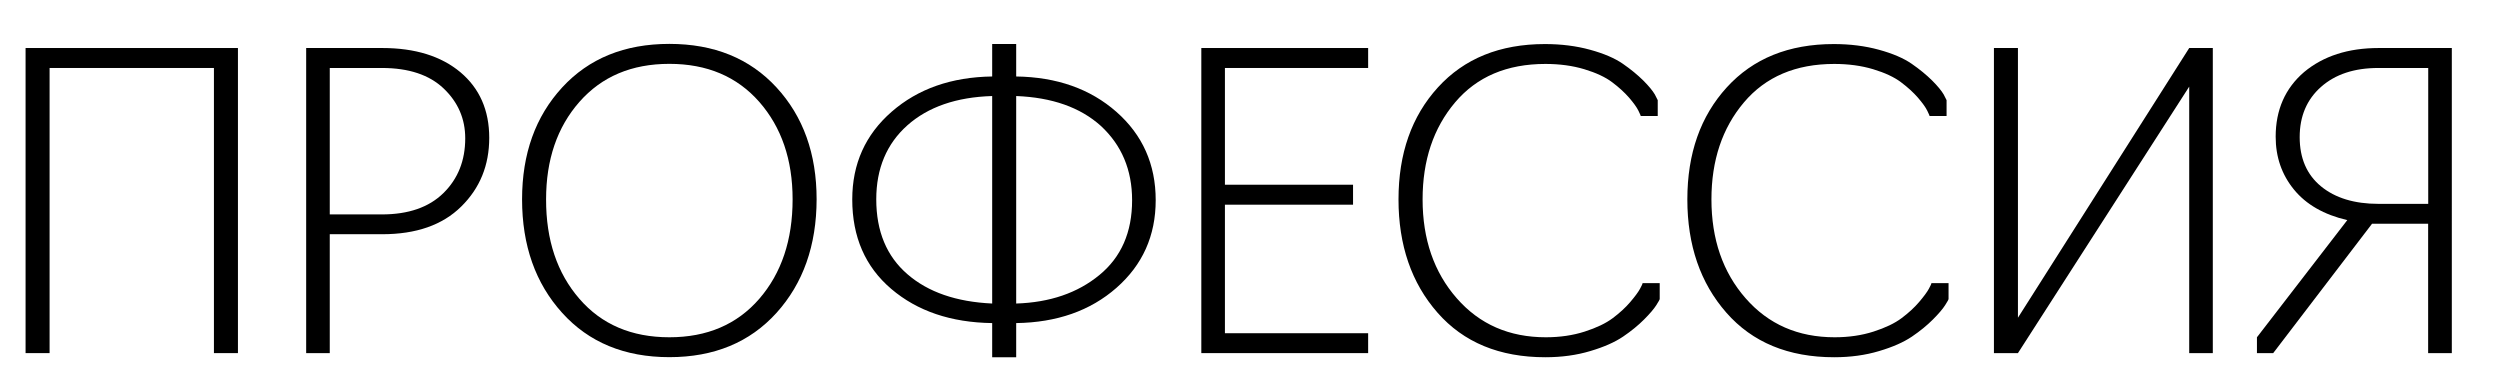 <?xml version="1.0" encoding="UTF-8"?> <!-- Generator: Adobe Illustrator 24.3.0, SVG Export Plug-In . SVG Version: 6.00 Build 0) --> <svg xmlns="http://www.w3.org/2000/svg" xmlns:xlink="http://www.w3.org/1999/xlink" id="Слой_1" x="0px" y="0px" viewBox="0 0 303.02 47.56" style="enable-background:new 0 0 303.02 47.56;" xml:space="preserve"> <g> <path d="M6.01,42.8H3.1V5.82h25.74V42.8h-2.91V8.24H6.01V42.8z"></path> <path d="M39.97,42.8h-2.86V5.82h9.22c3.98,0,7.13,0.98,9.47,2.93c2.33,1.96,3.5,4.61,3.5,7.96c0,3.32-1.13,6.1-3.4,8.33 c-2.27,2.24-5.46,3.35-9.57,3.35h-6.36V42.8z M39.97,8.24v17.75h6.31c3.22,0,5.71-0.86,7.47-2.59c1.76-1.73,2.64-3.94,2.64-6.63 c0-2.37-0.87-4.38-2.61-6.04c-1.74-1.66-4.24-2.49-7.49-2.49H39.97z"></path> <path d="M94.12,37.92c-3.24,3.58-7.57,5.37-12.99,5.37s-9.76-1.79-12.99-5.37c-3.24-3.58-4.86-8.17-4.86-13.76 c0-5.52,1.62-10.04,4.86-13.56c3.24-3.52,7.57-5.28,12.99-5.28s9.75,1.76,12.99,5.28c3.24,3.52,4.86,8.04,4.86,13.56 C98.97,29.75,97.35,34.34,94.12,37.92z M70.23,36.22c2.69,3.11,6.33,4.66,10.9,4.66c4.57,0,8.2-1.55,10.9-4.66 c2.69-3.11,4.04-7.12,4.04-12.06c0-4.8-1.35-8.74-4.04-11.81c-2.7-3.07-6.33-4.61-10.9-4.61c-4.57,0-8.2,1.54-10.9,4.61 c-2.7,3.07-4.04,7.01-4.04,11.81C66.18,29.1,67.53,33.11,70.23,36.22z"></path> <path d="M123.17,43.3h-2.91v-4.14c-5-0.07-9.07-1.45-12.23-4.14c-3.16-2.69-4.73-6.31-4.73-10.85c0-4.31,1.59-7.85,4.78-10.63 c3.19-2.78,7.25-4.2,12.18-4.27V5.33h2.91v3.94c4.93,0.07,8.98,1.5,12.15,4.29c3.17,2.79,4.76,6.36,4.76,10.7 c0,4.31-1.59,7.85-4.76,10.63c-3.17,2.78-7.22,4.2-12.15,4.27V43.3z M120.26,36.79V11.64c-4.34,0.13-7.77,1.32-10.28,3.55 c-2.51,2.24-3.77,5.23-3.77,8.97c0,3.88,1.26,6.9,3.77,9.07C112.49,35.41,115.92,36.59,120.26,36.79z M123.17,11.64v25.15 c4.08-0.13,7.44-1.28,10.08-3.45c2.65-2.17,3.97-5.19,3.97-9.07c0-3.68-1.27-6.69-3.8-9.02C130.93,13.01,127.51,11.81,123.17,11.64 z"></path> <path d="M165.83,42.8h-20.22V5.82h20.22v2.42h-17.36v14.15h15.53v2.42h-15.53v15.58h17.36V42.8z"></path> <path d="M187.31,43.3c-5.56,0-9.91-1.8-13.07-5.4c-3.16-3.6-4.73-8.18-4.73-13.73c0-5.56,1.59-10.08,4.78-13.58 c3.19-3.5,7.51-5.25,12.97-5.25c1.97,0,3.8,0.23,5.47,0.69c1.68,0.46,3,1.03,3.97,1.7c0.97,0.67,1.79,1.35,2.47,2.02 c0.67,0.67,1.14,1.24,1.41,1.7l0.35,0.69v1.92h-2.07c0.03,0-0.06-0.21-0.27-0.64c-0.21-0.43-0.59-0.95-1.13-1.58 c-0.54-0.62-1.22-1.25-2.05-1.87c-0.82-0.62-1.95-1.15-3.38-1.58c-1.43-0.43-3-0.64-4.71-0.64c-4.67,0-8.32,1.55-10.95,4.66 c-2.63,3.11-3.94,7.03-3.94,11.76c0,4.83,1.38,8.83,4.14,11.98c2.76,3.16,6.36,4.73,10.8,4.73c1.71,0,3.28-0.23,4.71-0.69 c1.43-0.46,2.56-1,3.4-1.63s1.54-1.27,2.12-1.95c0.57-0.67,0.97-1.21,1.18-1.6c0.21-0.39,0.32-0.62,0.32-0.69h2.07v1.92 c0,0.07-0.14,0.32-0.42,0.76c-0.28,0.44-0.77,1.02-1.48,1.73c-0.71,0.71-1.55,1.4-2.54,2.07c-0.99,0.67-2.31,1.26-3.97,1.75 C191.1,43.05,189.28,43.3,187.31,43.3z"></path> <path d="M222.32,43.3c-5.56,0-9.91-1.8-13.07-5.4c-3.16-3.6-4.73-8.18-4.73-13.73c0-5.56,1.59-10.08,4.78-13.58 c3.19-3.5,7.51-5.25,12.97-5.25c1.97,0,3.8,0.23,5.47,0.69c1.68,0.46,3,1.03,3.97,1.7c0.97,0.67,1.79,1.35,2.47,2.02 c0.67,0.67,1.14,1.24,1.41,1.7l0.35,0.69v1.92h-2.07c0.03,0-0.06-0.21-0.27-0.64c-0.21-0.43-0.59-0.95-1.13-1.58 c-0.54-0.62-1.22-1.25-2.05-1.87c-0.82-0.62-1.95-1.15-3.38-1.58c-1.43-0.43-3-0.64-4.71-0.64c-4.67,0-8.32,1.55-10.95,4.66 c-2.63,3.11-3.94,7.03-3.94,11.76c0,4.83,1.38,8.83,4.14,11.98c2.76,3.16,6.36,4.73,10.8,4.73c1.71,0,3.28-0.23,4.71-0.69 c1.43-0.46,2.56-1,3.4-1.63s1.54-1.27,2.12-1.95c0.57-0.67,0.97-1.21,1.18-1.6c0.21-0.39,0.32-0.62,0.32-0.69h2.07v1.92 c0,0.07-0.14,0.32-0.42,0.76c-0.28,0.44-0.77,1.02-1.48,1.73c-0.71,0.71-1.55,1.4-2.54,2.07c-0.99,0.67-2.31,1.26-3.97,1.75 C226.11,43.05,224.29,43.3,222.32,43.3z"></path> <path d="M244.59,42.8h-2.91V5.82h2.91v32.69l20.76-32.69h2.86V42.8h-2.86v-32.3L244.59,42.8z"></path> <path d="M294.31,42.8V27.12h-6.8L275.53,42.8h-1.97v-1.92l10.95-14.2c-2.83-0.66-4.98-1.89-6.46-3.7 c-1.48-1.81-2.22-3.94-2.22-6.41c0-3.25,1.15-5.87,3.45-7.84c2.33-1.94,5.34-2.91,9.02-2.91h8.88V42.8H294.31z M288.3,24.71h6.02 V8.24h-6.06c-2.89,0-5.2,0.76-6.93,2.29c-1.73,1.53-2.59,3.56-2.59,6.09c0,2.56,0.86,4.55,2.59,5.97 C283.05,24,285.37,24.71,288.3,24.71z"></path> </g> </svg> 